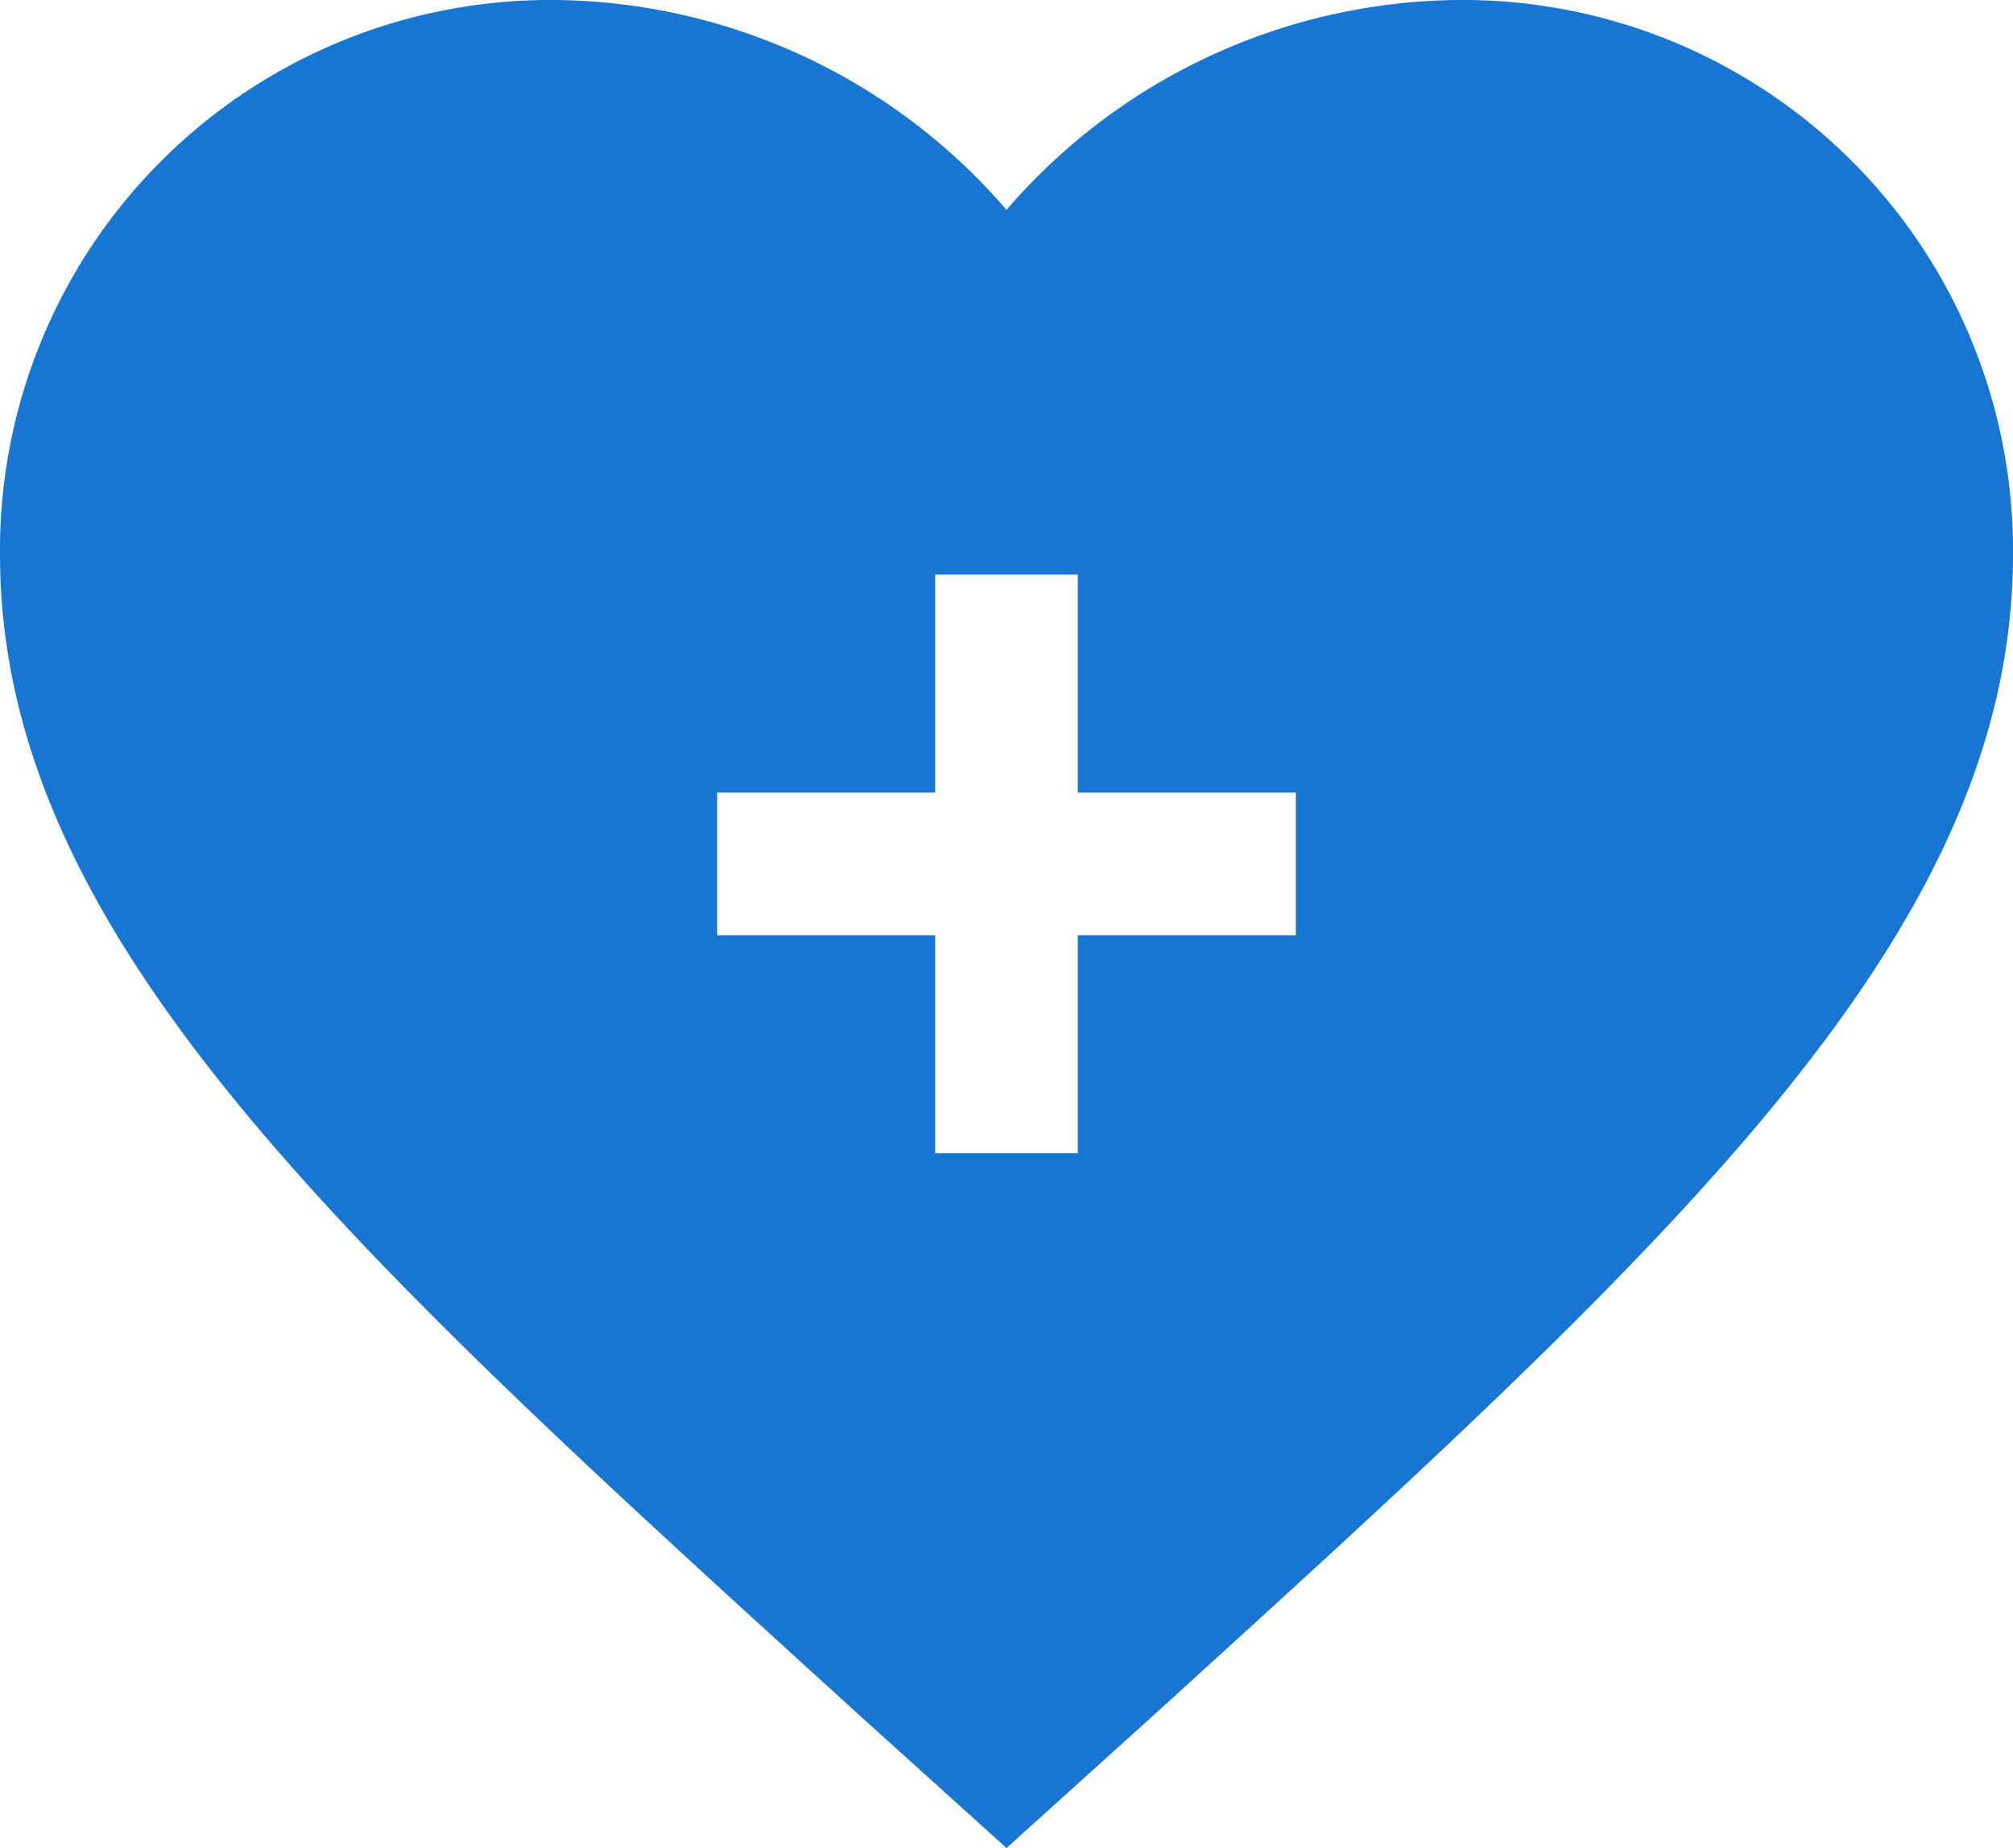 <svg xmlns="http://www.w3.org/2000/svg" viewBox="0 0 98.8 90.7"><defs><style>.cls-1{fill:#1875d1;fill-rule:evenodd;}</style></defs><g id="レイヤー_2" data-name="レイヤー 2"><g id="レイヤー_1-2" data-name="レイヤー 1"><path class="cls-1" d="M71.6,0A29.59,29.59,0,0,0,49.4,10.3,29.59,29.59,0,0,0,27.2,0,27,27,0,0,0,0,27.2c0,18.7,16.8,33.9,42.2,57l7.2,6.5,7.2-6.5C82,61.1,98.8,45.9,98.8,27.2A27,27,0,0,0,71.6,0Zm-8,45.9H52.9V56.6h-7V45.9H35.2v-7H45.9V28.2h7V38.9H63.6Z"/></g></g></svg>